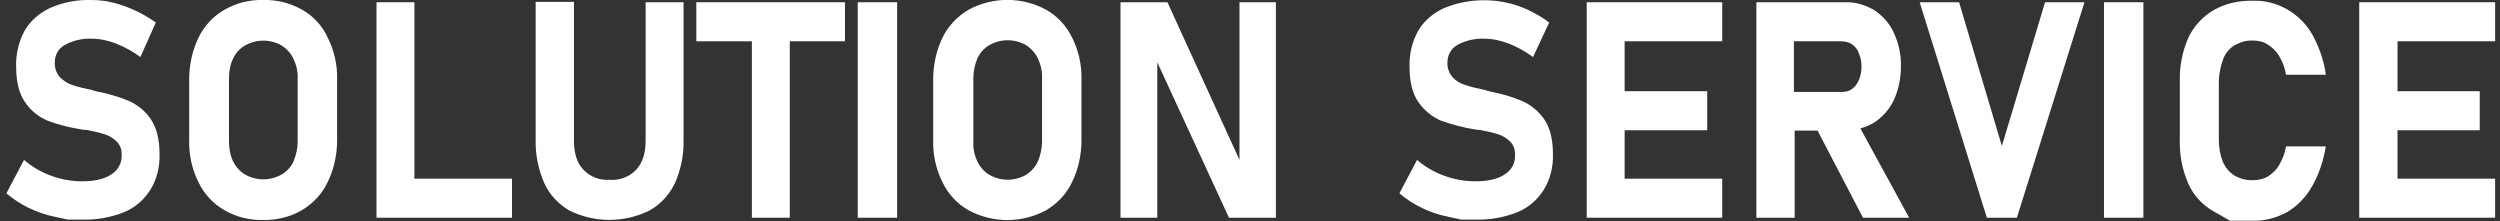 <?xml version="1.0" encoding="utf-8"?>
<!-- Generator: Adobe Illustrator 23.0.2, SVG Export Plug-In . SVG Version: 6.00 Build 0)  -->
<svg version="1.1" id="レイヤー_1" xmlns="http://www.w3.org/2000/svg" xmlns:xlink="http://www.w3.org/1999/xlink" x="0px"
	 y="0px" viewBox="0 0 666 59" style="enable-background:new 0 0 666 59;" xml:space="preserve">
<rect x="0" y="0" width="666" height="59" fill="#333333" stroke="none"/>
<style type="text/css">
	.st0{fill:#FFFFFF;}
</style>
<title>ttl_service</title>
<g>
	<path class="st0" d="M34.6,27c-2.8-1.2-5.6-2-8.6-2.6l-0.4-0.1l-0.4-0.1l-0.3-0.1c-0.1,0-0.2,0-0.3-0.1c-1.9-0.4-3.7-0.8-5.5-1.4
		c-1.2-0.4-2.3-1.2-3.2-2.1c-0.9-1.1-1.4-2.5-1.3-3.9c0-1.9,0.9-3.6,2.6-4.6c2.2-1.2,4.7-1.8,7.2-1.7c2.2,0,4.4,0.5,6.5,1.3
		c2.3,0.9,4.5,2.1,6.5,3.6L41.5,6C39.8,4.8,38,3.7,36,2.8c-1.9-0.9-3.9-1.6-5.9-2.1C28.2,0.2,26.2,0,24.2,0
		c-3.7-0.1-7.4,0.6-10.8,2.1c-2.8,1.3-5.2,3.3-6.8,6C5,11,4.2,14.4,4.3,17.7c0,4.2,0.8,7.4,2.5,9.7c1.5,2.2,3.6,3.8,6,4.8
		c2.9,1.1,5.9,1.8,9,2.3l0.8,0.1c0.1,0,0.1,0,0.2,0c0.1,0,0.1,0,0.2,0c1.7,0.3,3.4,0.7,5,1.2c1.2,0.4,2.3,1.1,3.2,2
		c0.9,1,1.3,2.3,1.2,3.6c0.1,2.1-1,4-2.8,5.1c-1.8,1.2-4.4,1.8-7.7,1.8c-2.8,0-5.7-0.5-8.3-1.5c-2.6-0.9-5.1-2.4-7.2-4.2l-4.7,8.9
		c1.8,1.5,3.7,2.8,5.8,3.8c2.2,1.1,4.5,1.9,6.9,2.4l3.7,0.8h3.9c3.8,0.1,7.6-0.6,11.1-2c2.9-1.2,5.3-3.3,7-6
		c1.7-2.8,2.5-6.1,2.4-9.4v-0.1c0-3.9-0.8-7-2.3-9.2C38.9,29.8,36.9,28.1,34.6,27z"/>
	<path class="st0" d="M80.5,2.6C77.3,0.8,73.8-0.1,70.1,0c-3.6-0.1-7.2,0.8-10.3,2.6c-3,1.7-5.4,4.3-6.9,7.4
		c-1.7,3.5-2.5,7.3-2.5,11.2v16.3c-0.1,3.8,0.8,7.7,2.5,11.1c1.5,3.1,3.9,5.7,6.9,7.4c3.1,1.8,6.7,2.7,10.3,2.6
		c3.6,0.1,7.2-0.8,10.3-2.6c3-1.8,5.4-4.3,6.9-7.5c1.7-3.5,2.5-7.3,2.5-11.1V21.1c0.1-3.9-0.8-7.7-2.5-11.1
		C85.9,6.9,83.5,4.3,80.5,2.6z M79.3,37.7c0,1.8-0.4,3.6-1.1,5.3c-0.7,1.5-1.8,2.7-3.2,3.5h0c-3,1.7-6.7,1.7-9.7,0
		c-1.4-0.8-2.5-2.1-3.2-3.5c-0.8-1.7-1.1-3.5-1.1-5.3V20.9c0-1.8,0.3-3.7,1.1-5.3c0.7-1.5,1.8-2.7,3.2-3.5c3-1.7,6.7-1.7,9.7,0
		c1.4,0.9,2.5,2.1,3.2,3.6c0.8,1.7,1.2,3.5,1.1,5.3V37.7z"/>
	<polygon class="st0" points="110.4,0.6 100.3,0.6 100.3,58 104.8,58 110.4,58 136.4,58 136.4,47.6 110.4,47.6 	"/>
	<path class="st0" d="M172,37.5c0,3.3-0.8,5.8-2.5,7.7c-1.8,1.9-4.4,2.9-7.1,2.7c-2.6,0.2-5.2-0.8-7-2.7c-1.7-1.8-2.5-4.4-2.5-7.7
		v-37h-10.2v36.7c-0.1,4,0.7,7.9,2.3,11.6c1.4,3.1,3.8,5.6,6.7,7.3c6.7,3.3,14.6,3.3,21.3,0c3-1.7,5.3-4.2,6.8-7.3
		c1.6-3.6,2.4-7.6,2.3-11.6V0.6H172V37.5z"/>
	<polygon class="st0" points="185.5,11 200.3,11 200.3,58 210.4,58 210.4,11 225.1,11 225.1,0.6 185.5,0.6 	"/>
	<rect x="228.5" y="0.6" class="st0" width="10.5" height="57.4"/>
	<path class="st0" d="M278.7,2.6c-6.5-3.5-14.2-3.5-20.7,0c-3,1.8-5.4,4.3-6.9,7.4c-1.7,3.5-2.5,7.3-2.5,11.2v16.3
		c-0.1,3.8,0.8,7.7,2.5,11.1c1.5,3.1,3.9,5.7,6.9,7.4c6.5,3.5,14.2,3.5,20.7,0c3-1.8,5.4-4.3,6.9-7.5c1.7-3.5,2.5-7.3,2.5-11.1V21.1
		c0.1-3.9-0.8-7.7-2.5-11.1C284.1,6.9,281.7,4.3,278.7,2.6z M277.6,37.7c0,1.8-0.4,3.6-1.1,5.3c-0.7,1.5-1.8,2.7-3.2,3.6l0,0
		c-3,1.7-6.7,1.7-9.7,0c-1.4-0.8-2.5-2.1-3.2-3.5c-0.8-1.7-1.2-3.5-1.1-5.3V20.8c0-1.8,0.4-3.6,1.1-5.3c0.7-1.5,1.8-2.7,3.2-3.5
		c3-1.7,6.7-1.7,9.7,0c1.4,0.9,2.5,2.1,3.2,3.6c0.8,1.7,1.2,3.5,1.1,5.3V37.7z"/>
	<polygon class="st0" points="330.2,42.6 311,0.6 298.5,0.6 298.5,58 308.3,58 308.3,16.6 327.4,58 339.9,58 339.9,0.6 330.2,0.6 	
		"/>
	<path class="st0" d="M405.7,27c-2.8-1.2-5.6-2-8.6-2.6l-0.4-0.1l-0.4-0.1c-0.1,0-0.2,0-0.3-0.1s-0.2,0-0.3-0.1
		c-1.9-0.4-3.7-0.8-5.5-1.4c-1.3-0.4-2.4-1.1-3.3-2.1c-0.9-1.1-1.4-2.5-1.3-3.9c0-1.9,0.9-3.6,2.6-4.6c2.2-1.2,4.7-1.8,7.2-1.7
		c2.2,0,4.4,0.5,6.5,1.3c2.3,0.9,4.5,2.1,6.5,3.6l4.3-9.2c-1.7-1.3-3.6-2.4-5.5-3.3c-1.9-0.9-3.9-1.6-5.9-2
		c-5.6-1.2-11.4-0.7-16.7,1.5c-2.8,1.3-5.2,3.3-6.8,6c-1.6,2.9-2.4,6.2-2.3,9.5c0,4.2,0.8,7.4,2.5,9.7c1.5,2.1,3.6,3.8,6,4.8
		c2.9,1,5.9,1.8,9,2.3l0.8,0.1c0.1,0,0.1,0,0.2,0c0.1,0,0.1,0,0.2,0c1.7,0.3,3.4,0.7,5,1.2c1.2,0.4,2.3,1.1,3.2,2
		c0.9,1,1.3,2.3,1.2,3.6c0.1,2.1-1,4-2.8,5.1c-1.8,1.2-4.4,1.8-7.7,1.8c-2.9,0-5.7-0.5-8.4-1.5c-2.6-0.9-5.1-2.4-7.2-4.2l-4.7,8.9
		c1.8,1.5,3.7,2.8,5.8,3.8c2.2,1.1,4.5,1.9,7,2.4l3.7,0.8h3.9c3.8,0.1,7.6-0.6,11.1-2c2.9-1.2,5.3-3.3,7-6c1.7-2.8,2.5-6.1,2.4-9.4
		v-0.1c0-3.9-0.8-7-2.3-9.2C410,29.8,408.1,28.1,405.7,27z"/>
	<polygon class="st0" points="426.3,0.6 422.7,0.6 422.7,58 426.3,58 432.8,58 458.8,58 458.8,47.6 432.8,47.6 432.8,34.7 
		454.8,34.7 454.8,24.3 432.8,24.3 432.8,11 458.8,11 458.8,0.6 432.8,0.6 	"/>
	<path class="st0" d="M499.2,32.7c2.3-1.5,4.1-3.5,5.3-6c1.3-2.8,1.9-5.9,1.9-9c0.1-3.1-0.6-6.2-1.9-9c-1.1-2.5-3-4.5-5.2-6
		c-2.4-1.4-5.1-2.2-7.8-2.1h-13.5h-6.1h-4V58h10.2V34.8h6.1L496.3,58h12.3l-13-23.8C496.9,33.9,498.1,33.3,499.2,32.7z M477.9,11
		h12.7c1,0,2,0.3,2.8,0.8c0.8,0.6,1.5,1.4,1.8,2.4c0.5,1.1,0.7,2.3,0.7,3.6c0,1.2-0.2,2.4-0.7,3.5c-0.4,1-1,1.8-1.8,2.4
		c-0.8,0.6-1.8,0.8-2.8,0.8h-12.7V11z"/>
	<polygon class="st0" points="533.3,38.9 521.9,0.6 511.4,0.6 529.3,58 537.3,58 555.3,0.6 544.8,0.6 	"/>
	<rect x="560.5" y="0.6" class="st0" width="10.5" height="57.4"/>
	<path class="st0" d="M592.3,15.6c0.6-1.5,1.7-2.8,3.1-3.6c1.5-0.8,3.1-1.3,4.8-1.2c1.4,0,2.8,0.3,4,1.1c1.2,0.8,2.3,1.8,3,3.1
		c0.9,1.5,1.5,3.1,1.8,4.9h10.6c-0.5-3.8-1.8-7.4-3.6-10.7c-1.6-2.8-3.9-5.1-6.7-6.7c-2.8-1.6-5.9-2.4-9.1-2.3
		c-3.7-0.1-7.3,0.7-10.5,2.5c-2.9,1.7-5.3,4.3-6.7,7.3c-1.6,3.6-2.4,7.6-2.3,11.6v15.8c-0.1,4,0.7,8,2.3,11.6
		c1.4,3.1,3.7,5.6,6.7,7.3l4.4,2.5l6.1,0c3.2,0.1,6.3-0.8,9.1-2.3c2.8-1.7,5-4,6.6-6.8c1.9-3.3,3.1-7,3.7-10.7H609
		c-0.3,1.7-0.9,3.4-1.8,4.9c-0.7,1.3-1.8,2.3-3,3.1c-1.2,0.7-2.6,1-4,1c-1.7,0.1-3.4-0.4-4.9-1.2c-1.4-0.9-2.4-2.1-3.1-3.6
		c-0.7-1.8-1.1-3.8-1.1-5.7V21.4C591.2,19.4,591.6,17.5,592.3,15.6z"/>
	<polygon class="st0" points="664.7,11 664.7,0.6 638.7,0.6 632.2,0.6 628.5,0.6 628.5,58 632.2,58 638.7,58 664.7,58 664.7,47.6 
		638.7,47.6 638.7,34.7 660.6,34.7 660.6,24.3 638.7,24.3 638.7,11 	"/>
</g>
</svg>
